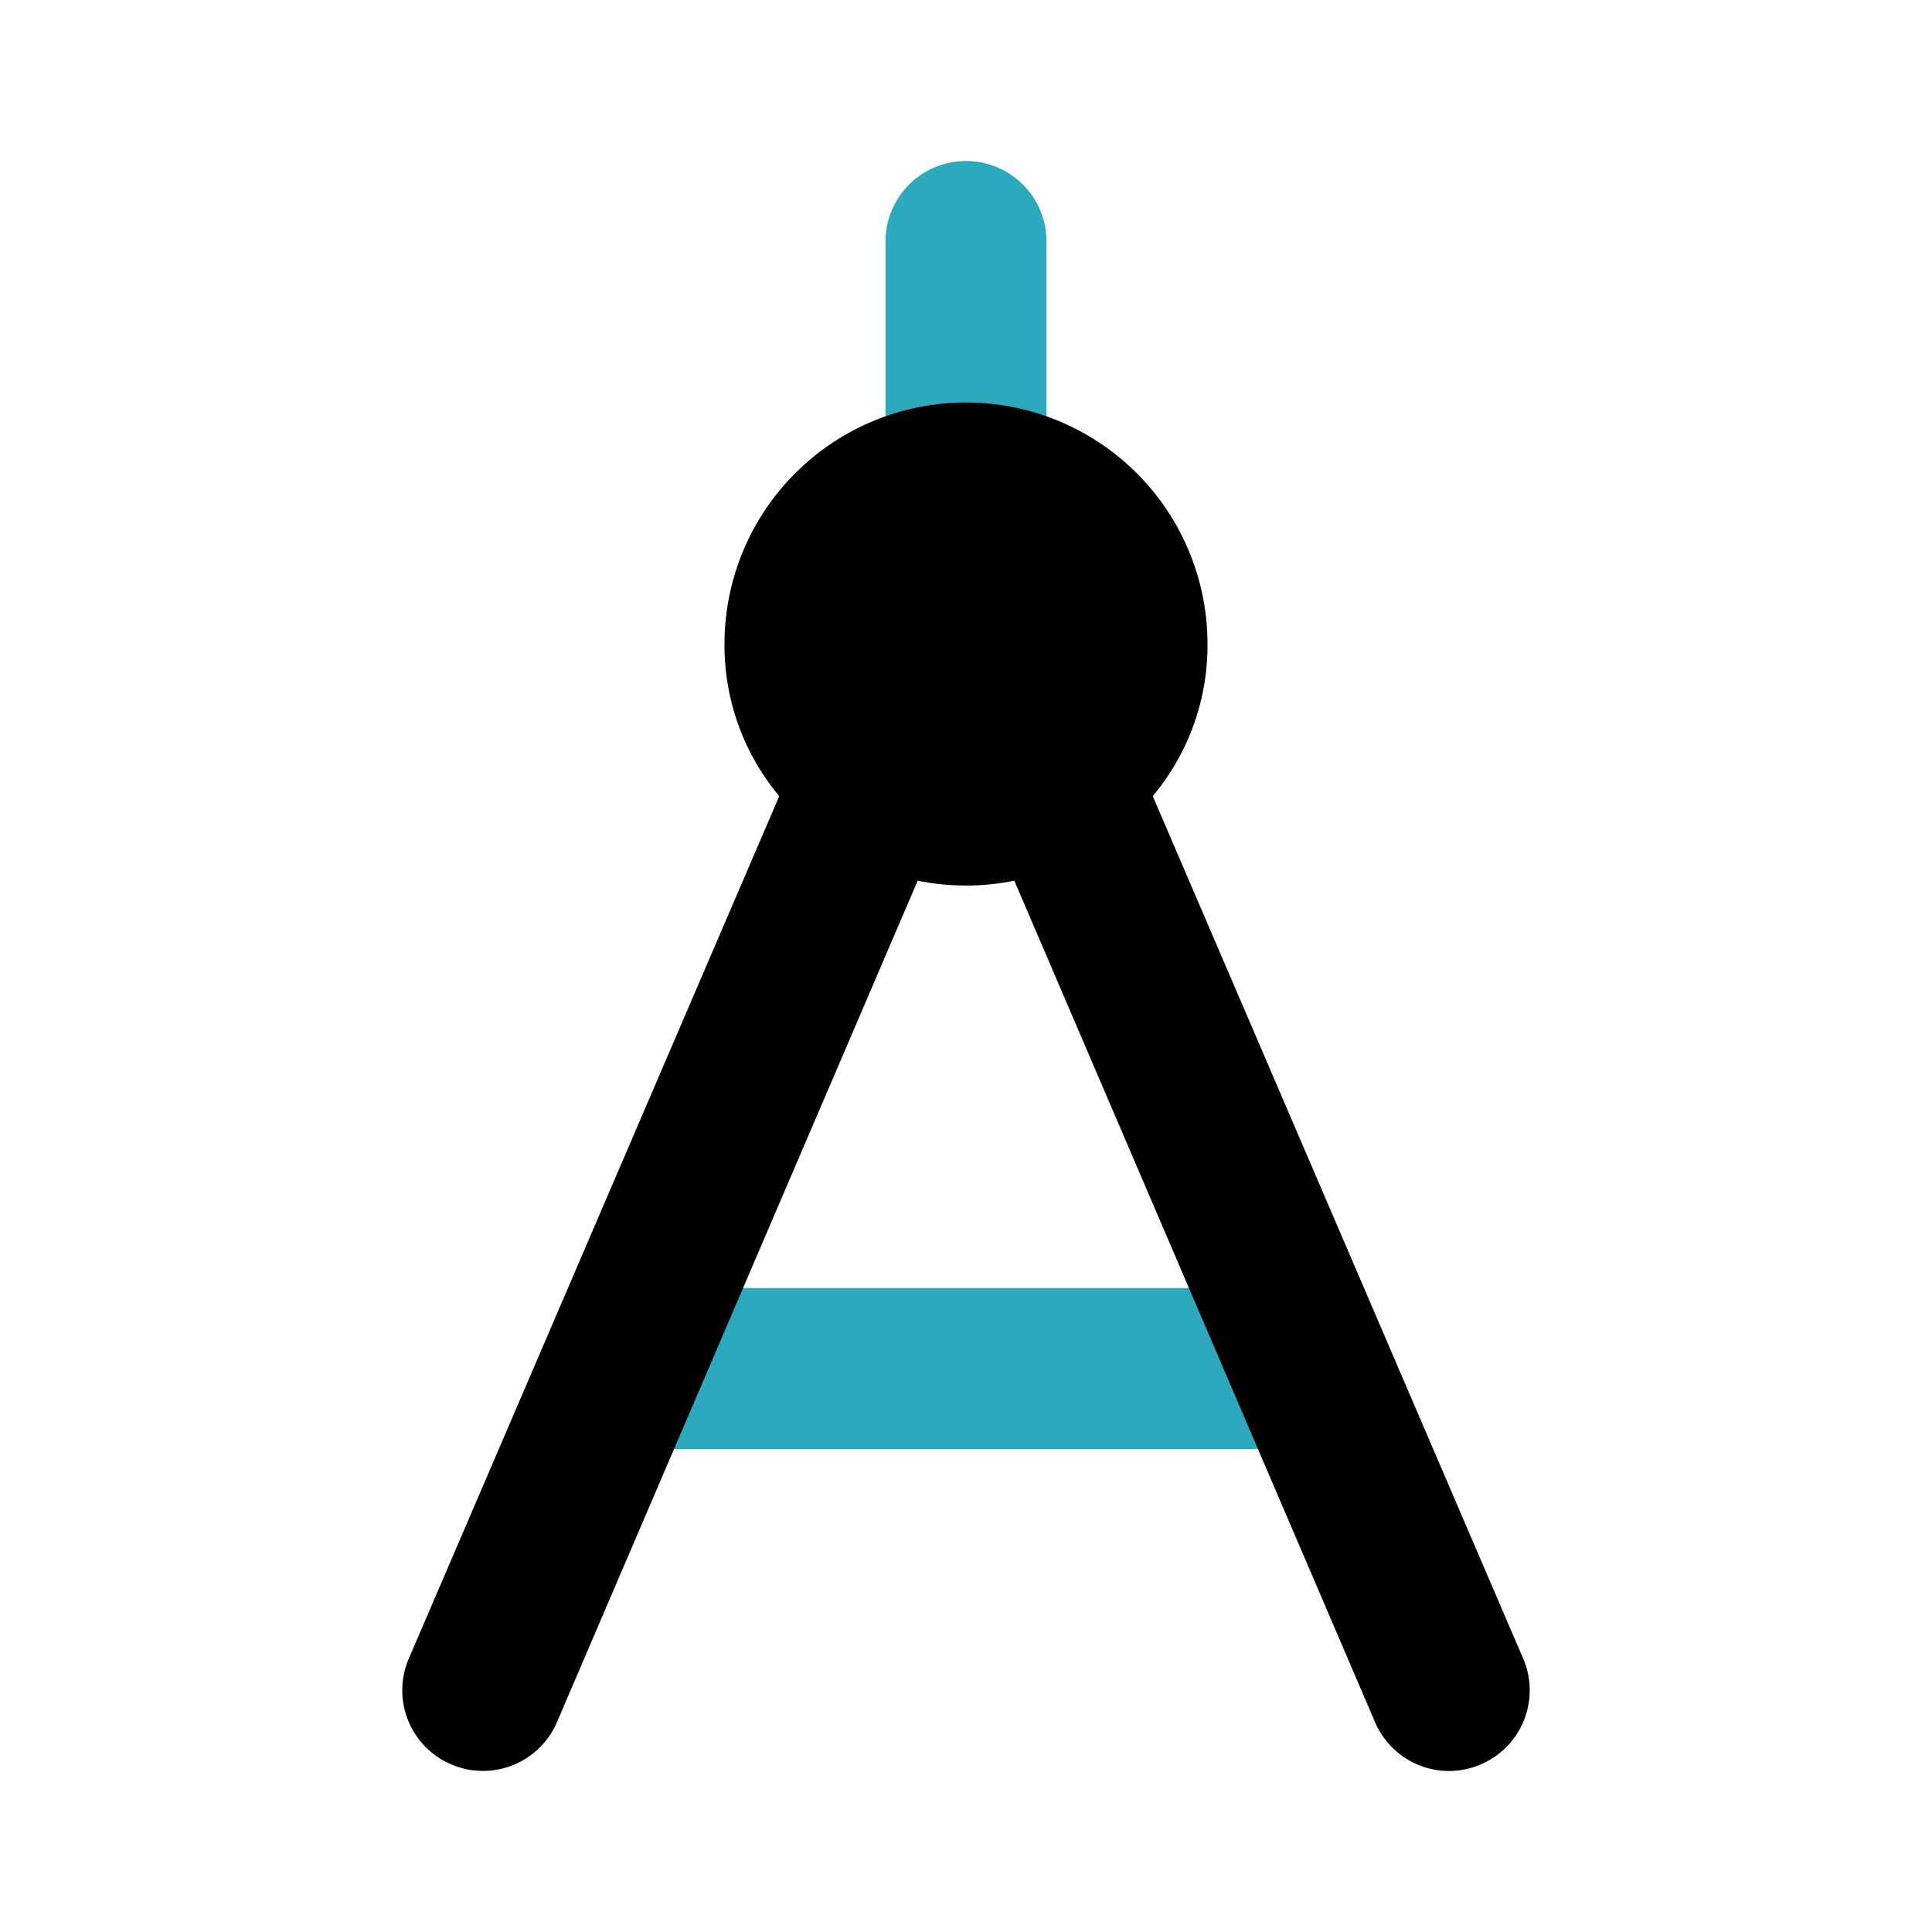 <?xml version="1.0" encoding="utf-8"?>
<svg fill="#000000" width="800px" height="800px" viewBox="0 0 24 24" id="draw-compass" data-name="Flat Color" xmlns="http://www.w3.org/2000/svg" class="icon flat-color"><path id="secondary" d="M16,18H8a1,1,0,0,1,0-2h8a1,1,0,0,1,0,2ZM12,7a1,1,0,0,1-1-1V3a1,1,0,0,1,2,0V6A1,1,0,0,1,12,7Z" style="fill: rgb(44, 169, 188);"></path><path id="primary" d="M18.92,20.6,14.32,9.89A2.92,2.92,0,0,0,15,8,3,3,0,0,0,9,8a2.92,2.92,0,0,0,.68,1.89L5.08,20.6a1,1,0,0,0,.53,1.32,1,1,0,0,0,1.31-.53L11.4,10.94a3,3,0,0,0,1.2,0l4.48,10.45A1,1,0,0,0,18,22a1,1,0,0,0,.39-.08A1,1,0,0,0,18.92,20.6Z" style="fill: rgb(0, 0, 0);"></path></svg>